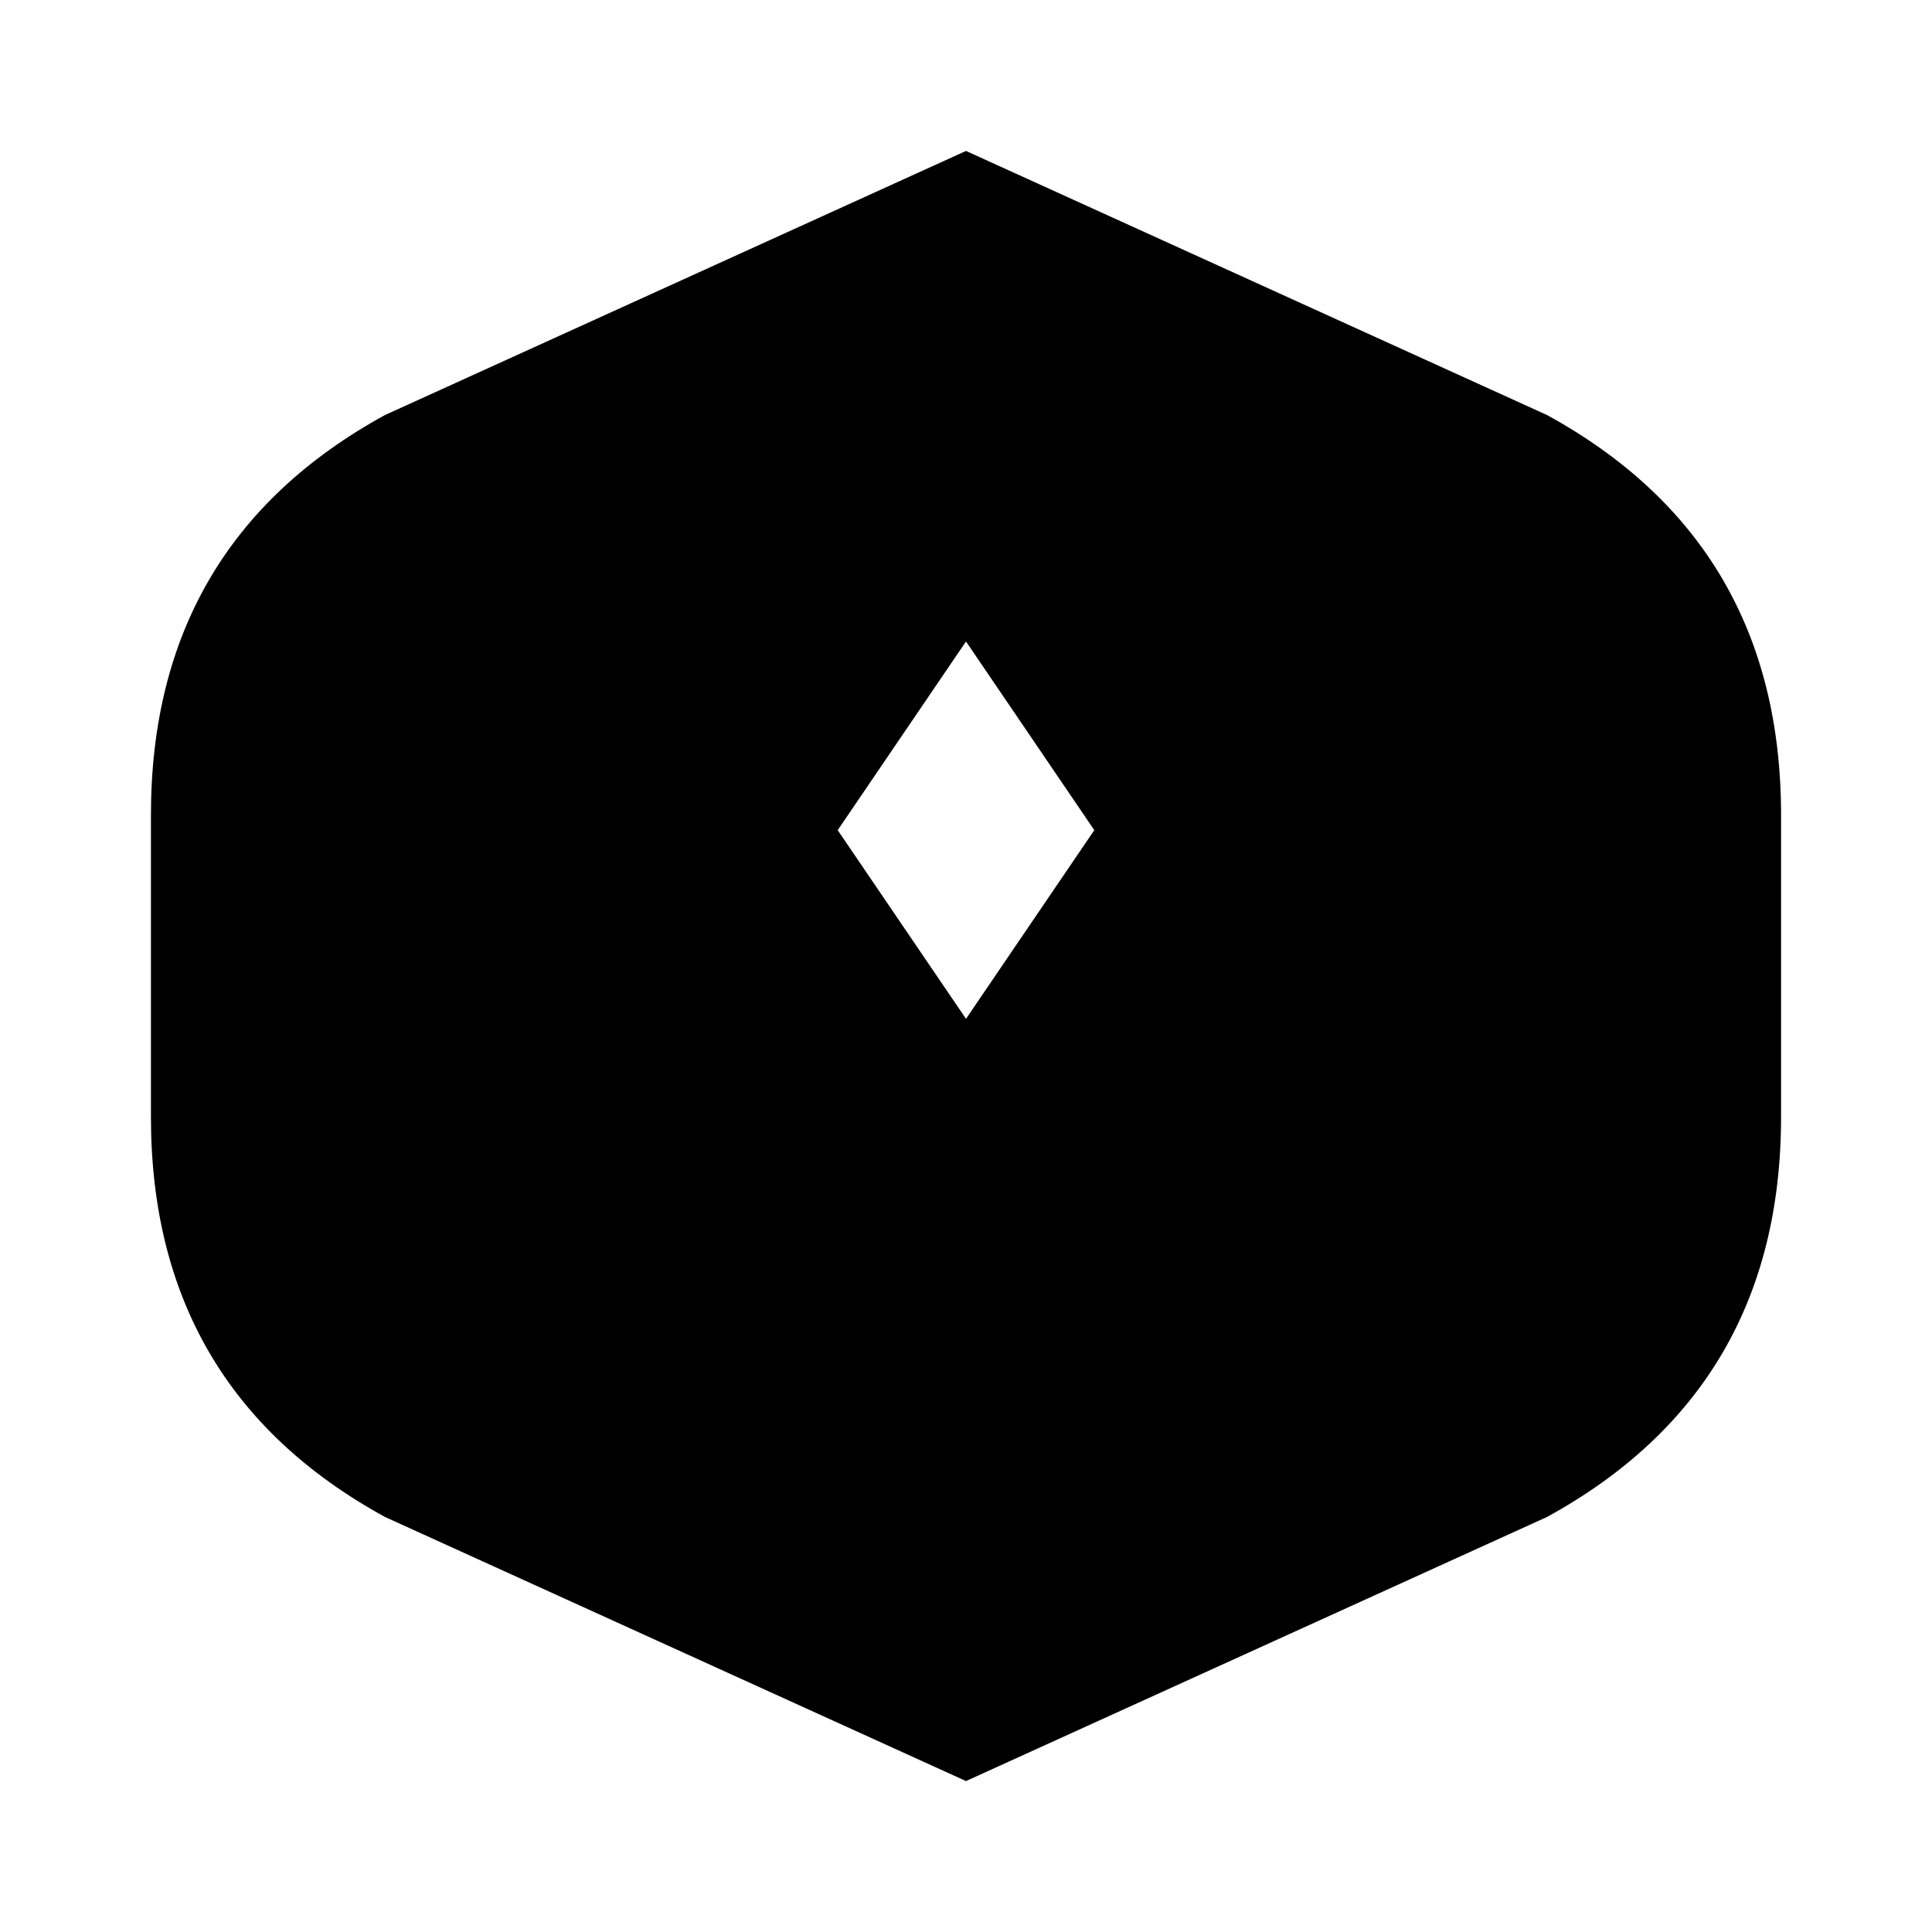 <svg xmlns="http://www.w3.org/2000/svg" width="256" height="256" viewBox="0 0 256 256">
  <!-- Monochrome Jido logo for Safari pinned tabs -->
  <!-- This needs to be a single color (black) silhouette -->
  
  <!-- Outer diamond/rounded square shape -->
  <path fill="#000000" d="
    M 128 20
    L 205 55
    Q 236 72 236 108
    L 236 148
    Q 236 184 205 201
    L 128 236
    L 51 201
    Q 20 184 20 148
    L 20 108
    Q 20 72 51 55
    Z
    
    M 128 85
    L 145 110
    L 128 135
    L 111 110
    Z
  " fill-rule="evenodd"/>
</svg>
